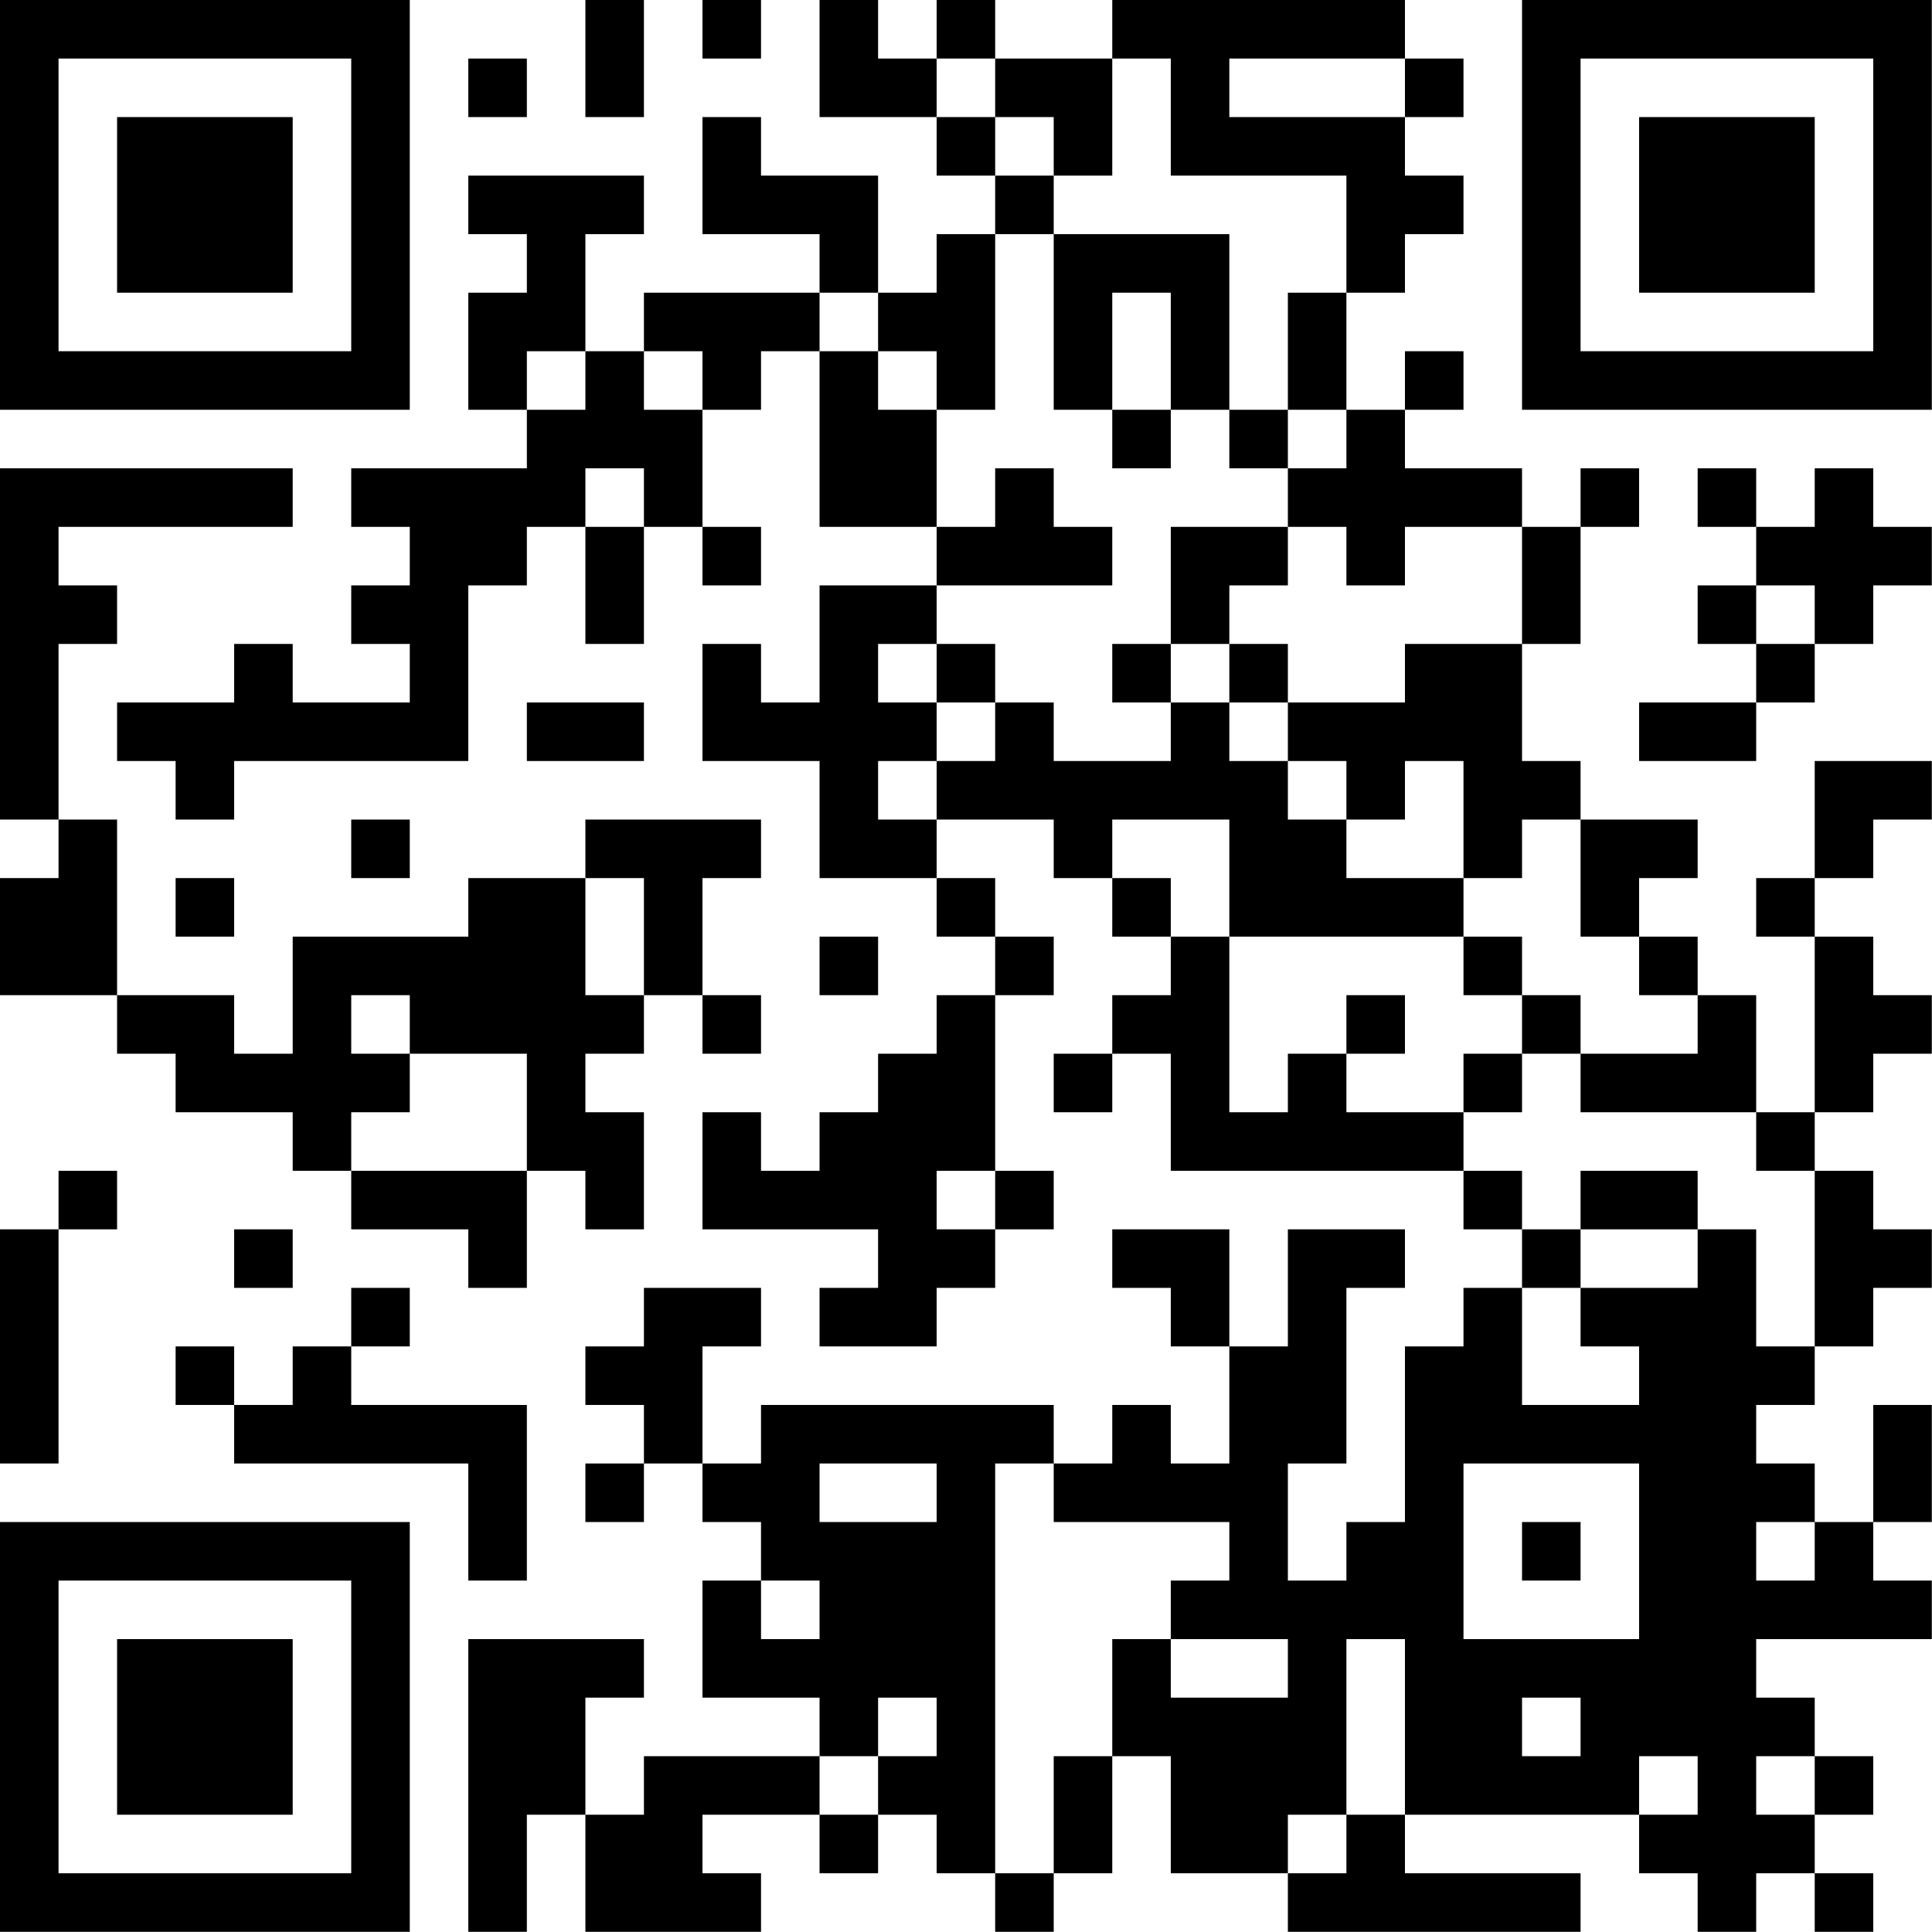 <?xml version="1.0" encoding="UTF-8"?>
<svg xmlns="http://www.w3.org/2000/svg" version="1.1" width="100" height="100" viewBox="0 0 100 100"><rect x="0" y="0" width="100" height="100" fill="#ffffff"/><g transform="scale(3.03)"><g transform="translate(0,0)"><path fill-rule="evenodd" d="M10 0L10 2L11 2L11 0ZM12 0L12 1L13 1L13 0ZM14 0L14 2L16 2L16 3L17 3L17 4L16 4L16 5L15 5L15 3L13 3L13 2L12 2L12 4L14 4L14 5L11 5L11 6L10 6L10 4L11 4L11 3L8 3L8 4L9 4L9 5L8 5L8 7L9 7L9 8L6 8L6 9L7 9L7 10L6 10L6 11L7 11L7 12L5 12L5 11L4 11L4 12L2 12L2 13L3 13L3 14L4 14L4 13L8 13L8 10L9 10L9 9L10 9L10 11L11 11L11 9L12 9L12 10L13 10L13 9L12 9L12 7L13 7L13 6L14 6L14 9L16 9L16 10L14 10L14 12L13 12L13 11L12 11L12 13L14 13L14 15L16 15L16 16L17 16L17 17L16 17L16 18L15 18L15 19L14 19L14 20L13 20L13 19L12 19L12 21L15 21L15 22L14 22L14 23L16 23L16 22L17 22L17 21L18 21L18 20L17 20L17 17L18 17L18 16L17 16L17 15L16 15L16 14L18 14L18 15L19 15L19 16L20 16L20 17L19 17L19 18L18 18L18 19L19 19L19 18L20 18L20 20L25 20L25 21L26 21L26 22L25 22L25 23L24 23L24 26L23 26L23 27L22 27L22 25L23 25L23 22L24 22L24 21L22 21L22 23L21 23L21 21L19 21L19 22L20 22L20 23L21 23L21 25L20 25L20 24L19 24L19 25L18 25L18 24L13 24L13 25L12 25L12 23L13 23L13 22L11 22L11 23L10 23L10 24L11 24L11 25L10 25L10 26L11 26L11 25L12 25L12 26L13 26L13 27L12 27L12 29L14 29L14 30L11 30L11 31L10 31L10 29L11 29L11 28L8 28L8 33L9 33L9 31L10 31L10 33L13 33L13 32L12 32L12 31L14 31L14 32L15 32L15 31L16 31L16 32L17 32L17 33L18 33L18 32L19 32L19 30L20 30L20 32L22 32L22 33L27 33L27 32L24 32L24 31L28 31L28 32L29 32L29 33L30 33L30 32L31 32L31 33L32 33L32 32L31 32L31 31L32 31L32 30L31 30L31 29L30 29L30 28L33 28L33 27L32 27L32 26L33 26L33 24L32 24L32 26L31 26L31 25L30 25L30 24L31 24L31 23L32 23L32 22L33 22L33 21L32 21L32 20L31 20L31 19L32 19L32 18L33 18L33 17L32 17L32 16L31 16L31 15L32 15L32 14L33 14L33 13L31 13L31 15L30 15L30 16L31 16L31 19L30 19L30 17L29 17L29 16L28 16L28 15L29 15L29 14L27 14L27 13L26 13L26 11L27 11L27 9L28 9L28 8L27 8L27 9L26 9L26 8L24 8L24 7L25 7L25 6L24 6L24 7L23 7L23 5L24 5L24 4L25 4L25 3L24 3L24 2L25 2L25 1L24 1L24 0L19 0L19 1L17 1L17 0L16 0L16 1L15 1L15 0ZM8 1L8 2L9 2L9 1ZM16 1L16 2L17 2L17 3L18 3L18 4L17 4L17 7L16 7L16 6L15 6L15 5L14 5L14 6L15 6L15 7L16 7L16 9L17 9L17 8L18 8L18 9L19 9L19 10L16 10L16 11L15 11L15 12L16 12L16 13L15 13L15 14L16 14L16 13L17 13L17 12L18 12L18 13L20 13L20 12L21 12L21 13L22 13L22 14L23 14L23 15L25 15L25 16L21 16L21 14L19 14L19 15L20 15L20 16L21 16L21 19L22 19L22 18L23 18L23 19L25 19L25 20L26 20L26 21L27 21L27 22L26 22L26 24L28 24L28 23L27 23L27 22L29 22L29 21L30 21L30 23L31 23L31 20L30 20L30 19L27 19L27 18L29 18L29 17L28 17L28 16L27 16L27 14L26 14L26 15L25 15L25 13L24 13L24 14L23 14L23 13L22 13L22 12L24 12L24 11L26 11L26 9L24 9L24 10L23 10L23 9L22 9L22 8L23 8L23 7L22 7L22 5L23 5L23 3L20 3L20 1L19 1L19 3L18 3L18 2L17 2L17 1ZM21 1L21 2L24 2L24 1ZM18 4L18 7L19 7L19 8L20 8L20 7L21 7L21 8L22 8L22 7L21 7L21 4ZM19 5L19 7L20 7L20 5ZM9 6L9 7L10 7L10 6ZM11 6L11 7L12 7L12 6ZM0 8L0 14L1 14L1 15L0 15L0 17L2 17L2 18L3 18L3 19L5 19L5 20L6 20L6 21L8 21L8 22L9 22L9 20L10 20L10 21L11 21L11 19L10 19L10 18L11 18L11 17L12 17L12 18L13 18L13 17L12 17L12 15L13 15L13 14L10 14L10 15L8 15L8 16L5 16L5 18L4 18L4 17L2 17L2 14L1 14L1 11L2 11L2 10L1 10L1 9L5 9L5 8ZM10 8L10 9L11 9L11 8ZM29 8L29 9L30 9L30 10L29 10L29 11L30 11L30 12L28 12L28 13L30 13L30 12L31 12L31 11L32 11L32 10L33 10L33 9L32 9L32 8L31 8L31 9L30 9L30 8ZM20 9L20 11L19 11L19 12L20 12L20 11L21 11L21 12L22 12L22 11L21 11L21 10L22 10L22 9ZM30 10L30 11L31 11L31 10ZM16 11L16 12L17 12L17 11ZM9 12L9 13L11 13L11 12ZM6 14L6 15L7 15L7 14ZM3 15L3 16L4 16L4 15ZM10 15L10 17L11 17L11 15ZM14 16L14 17L15 17L15 16ZM25 16L25 17L26 17L26 18L25 18L25 19L26 19L26 18L27 18L27 17L26 17L26 16ZM6 17L6 18L7 18L7 19L6 19L6 20L9 20L9 18L7 18L7 17ZM23 17L23 18L24 18L24 17ZM1 20L1 21L0 21L0 25L1 25L1 21L2 21L2 20ZM16 20L16 21L17 21L17 20ZM27 20L27 21L29 21L29 20ZM4 21L4 22L5 22L5 21ZM6 22L6 23L5 23L5 24L4 24L4 23L3 23L3 24L4 24L4 25L8 25L8 27L9 27L9 24L6 24L6 23L7 23L7 22ZM14 25L14 26L16 26L16 25ZM17 25L17 32L18 32L18 30L19 30L19 28L20 28L20 29L22 29L22 28L20 28L20 27L21 27L21 26L18 26L18 25ZM25 25L25 28L28 28L28 25ZM26 26L26 27L27 27L27 26ZM30 26L30 27L31 27L31 26ZM13 27L13 28L14 28L14 27ZM23 28L23 31L22 31L22 32L23 32L23 31L24 31L24 28ZM15 29L15 30L14 30L14 31L15 31L15 30L16 30L16 29ZM26 29L26 30L27 30L27 29ZM28 30L28 31L29 31L29 30ZM30 30L30 31L31 31L31 30ZM0 0L0 7L7 7L7 0ZM1 1L1 6L6 6L6 1ZM2 2L2 5L5 5L5 2ZM26 0L26 7L33 7L33 0ZM27 1L27 6L32 6L32 1ZM28 2L28 5L31 5L31 2ZM0 26L0 33L7 33L7 26ZM1 27L1 32L6 32L6 27ZM2 28L2 31L5 31L5 28Z" fill="#000000"/></g></g></svg>
